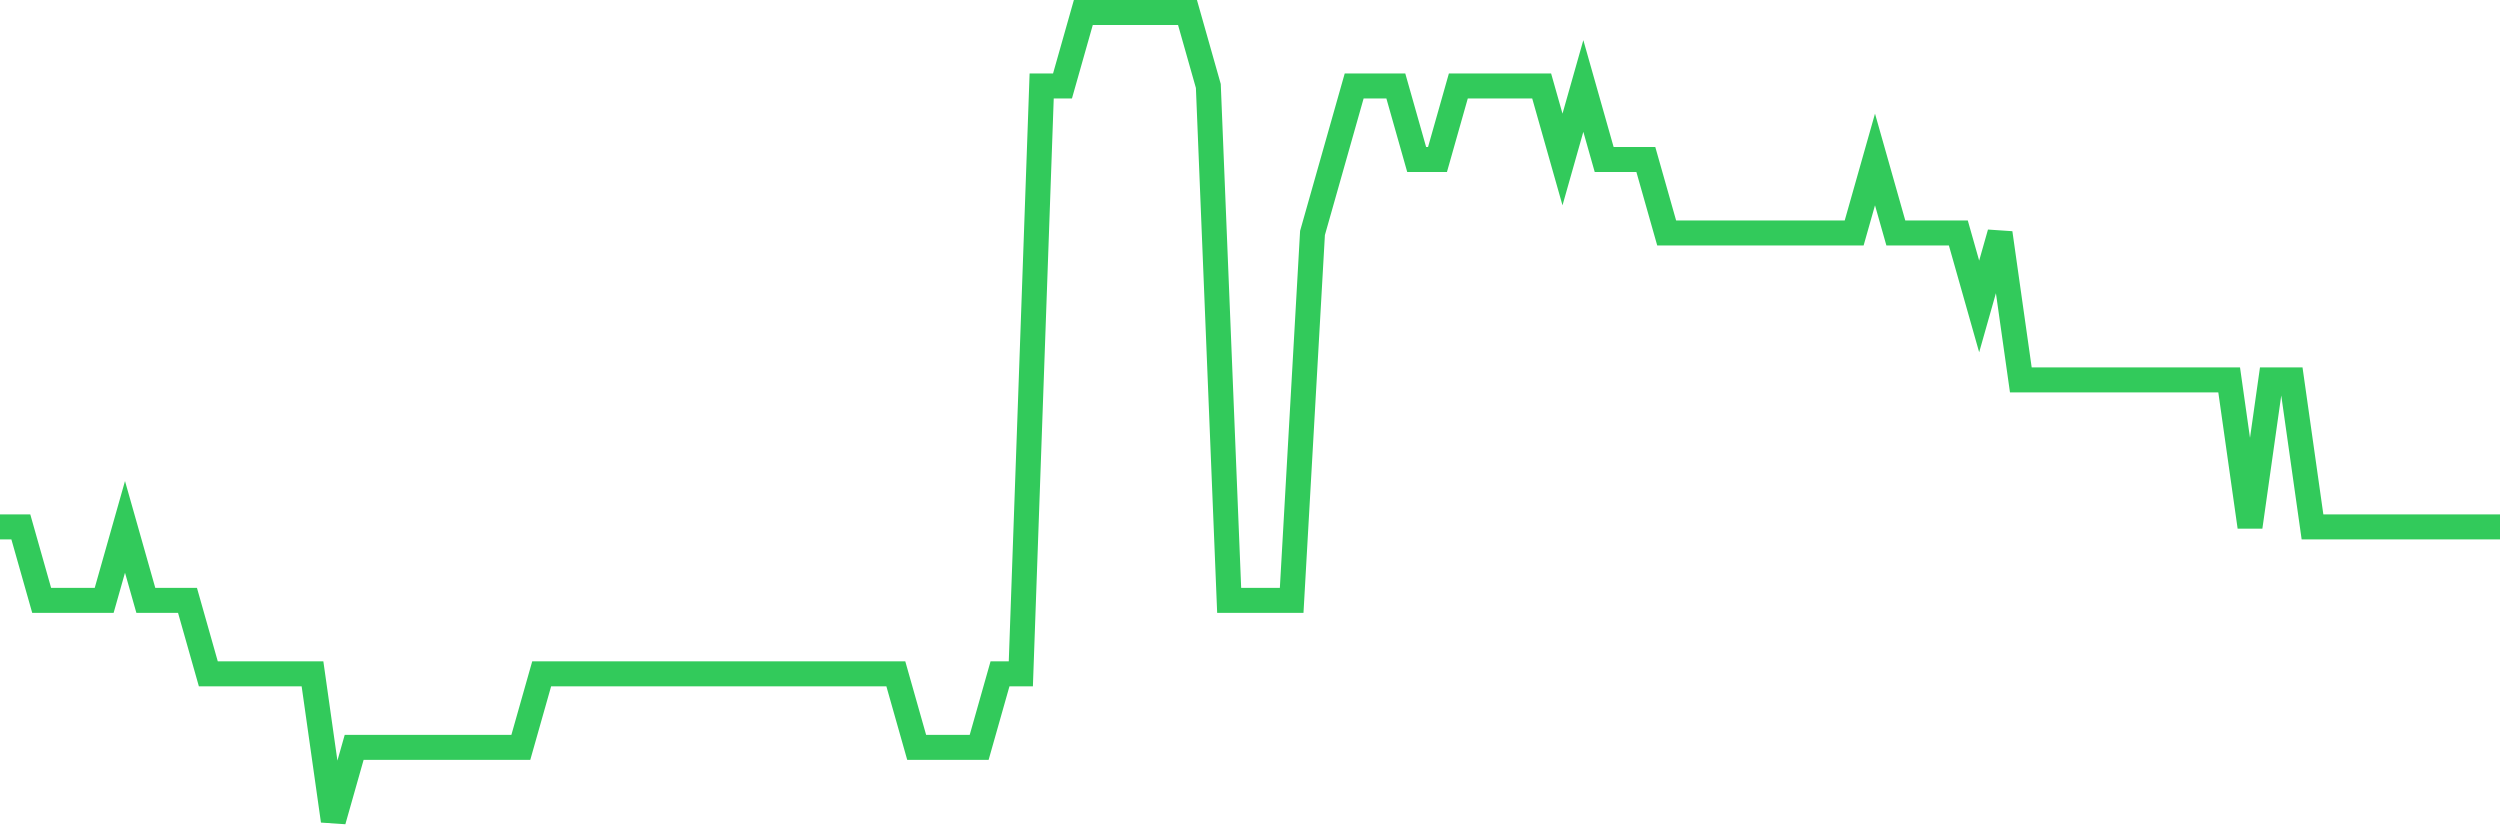 <svg
  xmlns="http://www.w3.org/2000/svg"
  xmlns:xlink="http://www.w3.org/1999/xlink"
  width="120"
  height="40"
  viewBox="0 0 120 40"
  preserveAspectRatio="none"
>
  <polyline
    points="0,25.291 1,25.291 2,28.818 3,28.818 4,28.818 5,28.818 6,25.291 7,28.818 8,28.818 9,28.818 10,32.345 11,32.345 12,32.345 13,32.345 14,32.345 15,32.345 16,39.4 17,35.873 18,35.873 19,35.873 20,35.873 21,35.873 22,35.873 23,35.873 24,35.873 25,35.873 26,32.345 27,32.345 28,32.345 29,32.345 30,32.345 31,32.345 32,32.345 33,32.345 34,32.345 35,32.345 36,32.345 37,32.345 38,32.345 39,32.345 40,32.345 41,32.345 42,32.345 43,32.345 44,35.873 45,35.873 46,35.873 47,35.873 48,32.345 49,32.345 50,4.127 51,4.127 52,0.6 53,0.6 54,0.6 55,0.6 56,0.6 57,0.6 58,4.127 59,28.818 60,28.818 61,28.818 62,28.818 63,11.182 64,7.655 65,4.127 66,4.127 67,4.127 68,7.655 69,7.655 70,4.127 71,4.127 72,4.127 73,4.127 74,4.127 75,7.655 76,4.127 77,7.655 78,7.655 79,7.655 80,11.182 81,11.182 82,11.182 83,11.182 84,11.182 85,11.182 86,11.182 87,11.182 88,11.182 89,11.182 90,7.655 91,11.182 92,11.182 93,11.182 94,11.182 95,14.709 96,11.182 97,18.236 98,18.236 99,18.236 100,18.236 101,18.236 102,18.236 103,18.236 104,18.236 105,18.236 106,18.236 107,18.236 108,25.291 109,18.236 110,18.236 111,25.291 112,25.291 113,25.291 114,25.291 115,25.291 116,25.291 117,25.291 118,25.291 119,25.291 120,25.291"
    fill="none"
    stroke="#32ca5b"
    stroke-width="1.2"
  >
  </polyline>
</svg>